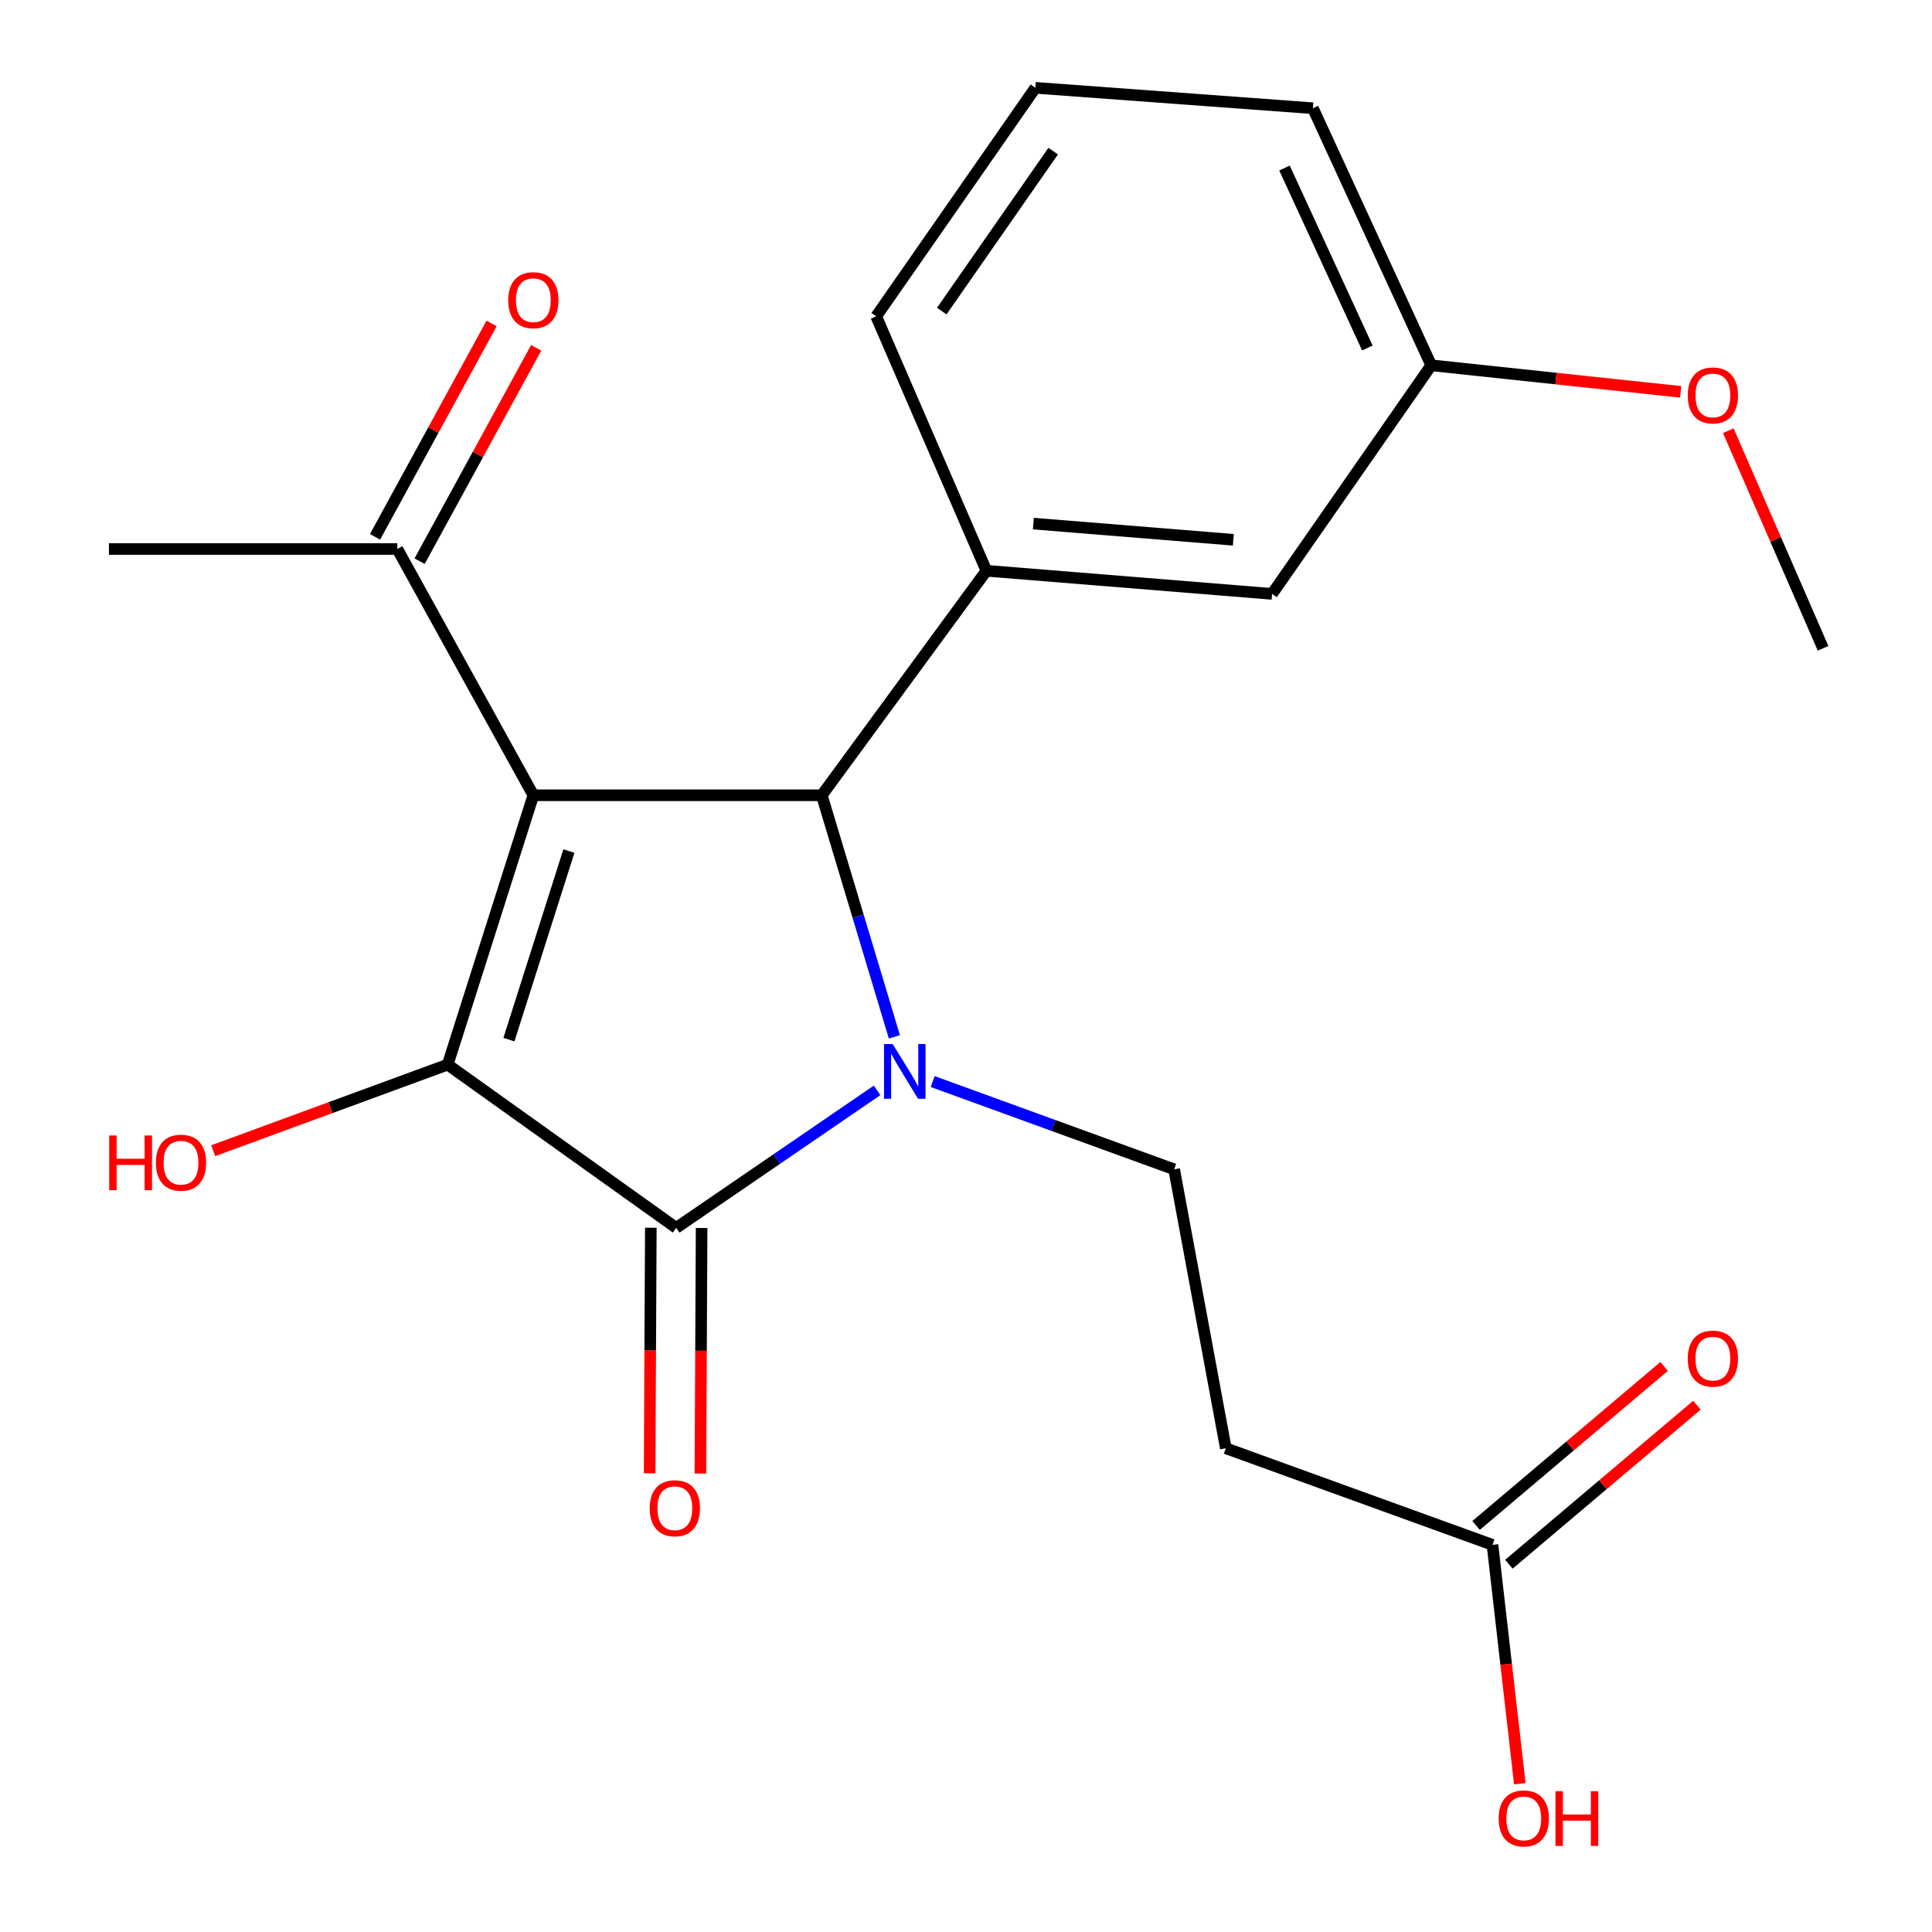 <?xml version='1.0' encoding='iso-8859-1'?>
<svg version='1.1' baseProfile='full'
              xmlns='http://www.w3.org/2000/svg'
                      xmlns:rdkit='http://www.rdkit.org/xml'
                      xmlns:xlink='http://www.w3.org/1999/xlink'
                  xml:space='preserve'
width='1000px' height='1000px' viewBox='0 0 1000 1000'>
<!-- END OF HEADER -->
<rect style='opacity:1.0;fill:#FFFFFF;stroke:none' width='1000' height='1000' x='0' y='0'> </rect>
<path class='bond-1' d='M 276.059,411.63 L 231.715,551.045' style='fill:none;fill-rule:evenodd;stroke:#000000;stroke-width:6px;stroke-linecap:butt;stroke-linejoin:miter;stroke-opacity:1' />
<path class='bond-1' d='M 294.462,440.511 L 263.421,538.102' style='fill:none;fill-rule:evenodd;stroke:#000000;stroke-width:6px;stroke-linecap:butt;stroke-linejoin:miter;stroke-opacity:1' />
<path class='bond-3' d='M 276.059,411.63 L 425.348,411.63' style='fill:none;fill-rule:evenodd;stroke:#000000;stroke-width:6px;stroke-linecap:butt;stroke-linejoin:miter;stroke-opacity:1' />
<path class='bond-6' d='M 276.059,411.63 L 205.658,284.162' style='fill:none;fill-rule:evenodd;stroke:#000000;stroke-width:6px;stroke-linecap:butt;stroke-linejoin:miter;stroke-opacity:1' />
<path class='bond-0' d='M 462.928,536.674 L 444.138,474.152' style='fill:none;fill-rule:evenodd;stroke:#0000FF;stroke-width:6px;stroke-linecap:butt;stroke-linejoin:miter;stroke-opacity:1' />
<path class='bond-0' d='M 444.138,474.152 L 425.348,411.63' style='fill:none;fill-rule:evenodd;stroke:#000000;stroke-width:6px;stroke-linecap:butt;stroke-linejoin:miter;stroke-opacity:1' />
<path class='bond-5' d='M 482.754,559.817 L 545.244,582.533' style='fill:none;fill-rule:evenodd;stroke:#0000FF;stroke-width:6px;stroke-linecap:butt;stroke-linejoin:miter;stroke-opacity:1' />
<path class='bond-5' d='M 545.244,582.533 L 607.735,605.248' style='fill:none;fill-rule:evenodd;stroke:#000000;stroke-width:6px;stroke-linecap:butt;stroke-linejoin:miter;stroke-opacity:1' />
<path class='bond-22' d='M 453.981,564.37 L 401.995,599.956' style='fill:none;fill-rule:evenodd;stroke:#0000FF;stroke-width:6px;stroke-linecap:butt;stroke-linejoin:miter;stroke-opacity:1' />
<path class='bond-22' d='M 401.995,599.956 L 350.01,635.541' style='fill:none;fill-rule:evenodd;stroke:#000000;stroke-width:6px;stroke-linecap:butt;stroke-linejoin:miter;stroke-opacity:1' />
<path class='bond-2' d='M 231.715,551.045 L 350.01,635.541' style='fill:none;fill-rule:evenodd;stroke:#000000;stroke-width:6px;stroke-linecap:butt;stroke-linejoin:miter;stroke-opacity:1' />
<path class='bond-11' d='M 231.715,551.045 L 171.039,573.325' style='fill:none;fill-rule:evenodd;stroke:#000000;stroke-width:6px;stroke-linecap:butt;stroke-linejoin:miter;stroke-opacity:1' />
<path class='bond-11' d='M 171.039,573.325 L 110.363,595.605' style='fill:none;fill-rule:evenodd;stroke:#FF0000;stroke-width:6px;stroke-linecap:butt;stroke-linejoin:miter;stroke-opacity:1' />
<path class='bond-9' d='M 336.865,635.476 L 336.551,699.023' style='fill:none;fill-rule:evenodd;stroke:#000000;stroke-width:6px;stroke-linecap:butt;stroke-linejoin:miter;stroke-opacity:1' />
<path class='bond-9' d='M 336.551,699.023 L 336.237,762.569' style='fill:none;fill-rule:evenodd;stroke:#FF0000;stroke-width:6px;stroke-linecap:butt;stroke-linejoin:miter;stroke-opacity:1' />
<path class='bond-9' d='M 363.155,635.606 L 362.842,699.152' style='fill:none;fill-rule:evenodd;stroke:#000000;stroke-width:6px;stroke-linecap:butt;stroke-linejoin:miter;stroke-opacity:1' />
<path class='bond-9' d='M 362.842,699.152 L 362.528,762.699' style='fill:none;fill-rule:evenodd;stroke:#FF0000;stroke-width:6px;stroke-linecap:butt;stroke-linejoin:miter;stroke-opacity:1' />
<path class='bond-4' d='M 425.348,411.63 L 510.56,295.423' style='fill:none;fill-rule:evenodd;stroke:#000000;stroke-width:6px;stroke-linecap:butt;stroke-linejoin:miter;stroke-opacity:1' />
<path class='bond-10' d='M 510.56,295.423 L 658.432,307.4' style='fill:none;fill-rule:evenodd;stroke:#000000;stroke-width:6px;stroke-linecap:butt;stroke-linejoin:miter;stroke-opacity:1' />
<path class='bond-10' d='M 534.864,271.015 L 638.374,279.399' style='fill:none;fill-rule:evenodd;stroke:#000000;stroke-width:6px;stroke-linecap:butt;stroke-linejoin:miter;stroke-opacity:1' />
<path class='bond-16' d='M 510.56,295.423 L 453.523,163.749' style='fill:none;fill-rule:evenodd;stroke:#000000;stroke-width:6px;stroke-linecap:butt;stroke-linejoin:miter;stroke-opacity:1' />
<path class='bond-7' d='M 607.735,605.248 L 634.478,749.615' style='fill:none;fill-rule:evenodd;stroke:#000000;stroke-width:6px;stroke-linecap:butt;stroke-linejoin:miter;stroke-opacity:1' />
<path class='bond-12' d='M 217.194,290.464 L 247.36,235.245' style='fill:none;fill-rule:evenodd;stroke:#000000;stroke-width:6px;stroke-linecap:butt;stroke-linejoin:miter;stroke-opacity:1' />
<path class='bond-12' d='M 247.36,235.245 L 277.527,180.026' style='fill:none;fill-rule:evenodd;stroke:#FF0000;stroke-width:6px;stroke-linecap:butt;stroke-linejoin:miter;stroke-opacity:1' />
<path class='bond-12' d='M 194.121,277.86 L 224.288,222.641' style='fill:none;fill-rule:evenodd;stroke:#000000;stroke-width:6px;stroke-linecap:butt;stroke-linejoin:miter;stroke-opacity:1' />
<path class='bond-12' d='M 224.288,222.641 L 254.454,167.421' style='fill:none;fill-rule:evenodd;stroke:#FF0000;stroke-width:6px;stroke-linecap:butt;stroke-linejoin:miter;stroke-opacity:1' />
<path class='bond-19' d='M 205.658,284.162 L 56.383,284.162' style='fill:none;fill-rule:evenodd;stroke:#000000;stroke-width:6px;stroke-linecap:butt;stroke-linejoin:miter;stroke-opacity:1' />
<path class='bond-8' d='M 634.478,749.615 L 772.506,799.612' style='fill:none;fill-rule:evenodd;stroke:#000000;stroke-width:6px;stroke-linecap:butt;stroke-linejoin:miter;stroke-opacity:1' />
<path class='bond-13' d='M 780.995,809.649 L 829.664,768.489' style='fill:none;fill-rule:evenodd;stroke:#000000;stroke-width:6px;stroke-linecap:butt;stroke-linejoin:miter;stroke-opacity:1' />
<path class='bond-13' d='M 829.664,768.489 L 878.333,727.328' style='fill:none;fill-rule:evenodd;stroke:#FF0000;stroke-width:6px;stroke-linecap:butt;stroke-linejoin:miter;stroke-opacity:1' />
<path class='bond-13' d='M 764.017,789.574 L 812.687,748.414' style='fill:none;fill-rule:evenodd;stroke:#000000;stroke-width:6px;stroke-linecap:butt;stroke-linejoin:miter;stroke-opacity:1' />
<path class='bond-13' d='M 812.687,748.414 L 861.356,707.254' style='fill:none;fill-rule:evenodd;stroke:#FF0000;stroke-width:6px;stroke-linecap:butt;stroke-linejoin:miter;stroke-opacity:1' />
<path class='bond-15' d='M 772.506,799.612 L 779.582,861.43' style='fill:none;fill-rule:evenodd;stroke:#000000;stroke-width:6px;stroke-linecap:butt;stroke-linejoin:miter;stroke-opacity:1' />
<path class='bond-15' d='M 779.582,861.43 L 786.658,923.249' style='fill:none;fill-rule:evenodd;stroke:#FF0000;stroke-width:6px;stroke-linecap:butt;stroke-linejoin:miter;stroke-opacity:1' />
<path class='bond-14' d='M 658.432,307.4 L 740.811,189.076' style='fill:none;fill-rule:evenodd;stroke:#000000;stroke-width:6px;stroke-linecap:butt;stroke-linejoin:miter;stroke-opacity:1' />
<path class='bond-17' d='M 740.811,189.076 L 805.363,195.946' style='fill:none;fill-rule:evenodd;stroke:#000000;stroke-width:6px;stroke-linecap:butt;stroke-linejoin:miter;stroke-opacity:1' />
<path class='bond-17' d='M 805.363,195.946 L 869.915,202.815' style='fill:none;fill-rule:evenodd;stroke:#FF0000;stroke-width:6px;stroke-linecap:butt;stroke-linejoin:miter;stroke-opacity:1' />
<path class='bond-23' d='M 740.811,189.076 L 679.553,56.015' style='fill:none;fill-rule:evenodd;stroke:#000000;stroke-width:6px;stroke-linecap:butt;stroke-linejoin:miter;stroke-opacity:1' />
<path class='bond-23' d='M 707.74,180.112 L 664.86,86.969' style='fill:none;fill-rule:evenodd;stroke:#000000;stroke-width:6px;stroke-linecap:butt;stroke-linejoin:miter;stroke-opacity:1' />
<path class='bond-18' d='M 453.523,163.749 L 535.902,45.455' style='fill:none;fill-rule:evenodd;stroke:#000000;stroke-width:6px;stroke-linecap:butt;stroke-linejoin:miter;stroke-opacity:1' />
<path class='bond-18' d='M 487.455,161.03 L 545.12,78.223' style='fill:none;fill-rule:evenodd;stroke:#000000;stroke-width:6px;stroke-linecap:butt;stroke-linejoin:miter;stroke-opacity:1' />
<path class='bond-21' d='M 894.563,222.919 L 919.09,279.24' style='fill:none;fill-rule:evenodd;stroke:#FF0000;stroke-width:6px;stroke-linecap:butt;stroke-linejoin:miter;stroke-opacity:1' />
<path class='bond-21' d='M 919.09,279.24 L 943.617,335.561' style='fill:none;fill-rule:evenodd;stroke:#000000;stroke-width:6px;stroke-linecap:butt;stroke-linejoin:miter;stroke-opacity:1' />
<path class='bond-20' d='M 535.902,45.455 L 679.553,56.015' style='fill:none;fill-rule:evenodd;stroke:#000000;stroke-width:6px;stroke-linecap:butt;stroke-linejoin:miter;stroke-opacity:1' />
<path  class='atom-1' d='M 462.045 540.405
L 471.325 555.405
Q 472.245 556.885, 473.725 559.565
Q 475.205 562.245, 475.285 562.405
L 475.285 540.405
L 479.045 540.405
L 479.045 568.725
L 475.165 568.725
L 465.205 552.325
Q 464.045 550.405, 462.805 548.205
Q 461.605 546.005, 461.245 545.325
L 461.245 568.725
L 457.565 568.725
L 457.565 540.405
L 462.045 540.405
' fill='#0000FF'/>
<path  class='atom-10' d='M 336.294 780.66
Q 336.294 773.86, 339.654 770.06
Q 343.014 766.26, 349.294 766.26
Q 355.574 766.26, 358.934 770.06
Q 362.294 773.86, 362.294 780.66
Q 362.294 787.54, 358.894 791.46
Q 355.494 795.34, 349.294 795.34
Q 343.054 795.34, 339.654 791.46
Q 336.294 787.58, 336.294 780.66
M 349.294 792.14
Q 353.614 792.14, 355.934 789.26
Q 358.294 786.34, 358.294 780.66
Q 358.294 775.1, 355.934 772.3
Q 353.614 769.46, 349.294 769.46
Q 344.974 769.46, 342.614 772.26
Q 340.294 775.06, 340.294 780.66
Q 340.294 786.38, 342.614 789.26
Q 344.974 792.14, 349.294 792.14
' fill='#FF0000'/>
<path  class='atom-12' d='M 56.527 587.728
L 60.367 587.728
L 60.367 599.768
L 74.847 599.768
L 74.847 587.728
L 78.687 587.728
L 78.687 616.048
L 74.847 616.048
L 74.847 602.968
L 60.367 602.968
L 60.367 616.048
L 56.527 616.048
L 56.527 587.728
' fill='#FF0000'/>
<path  class='atom-12' d='M 80.687 601.808
Q 80.687 595.008, 84.047 591.208
Q 87.407 587.408, 93.687 587.408
Q 99.967 587.408, 103.327 591.208
Q 106.687 595.008, 106.687 601.808
Q 106.687 608.688, 103.287 612.608
Q 99.887 616.488, 93.687 616.488
Q 87.447 616.488, 84.047 612.608
Q 80.687 608.728, 80.687 601.808
M 93.687 613.288
Q 98.007 613.288, 100.327 610.408
Q 102.687 607.488, 102.687 601.808
Q 102.687 596.248, 100.327 593.448
Q 98.007 590.608, 93.687 590.608
Q 89.367 590.608, 87.007 593.408
Q 84.687 596.208, 84.687 601.808
Q 84.687 607.528, 87.007 610.408
Q 89.367 613.288, 93.687 613.288
' fill='#FF0000'/>
<path  class='atom-13' d='M 263.059 155.372
Q 263.059 148.572, 266.419 144.772
Q 269.779 140.972, 276.059 140.972
Q 282.339 140.972, 285.699 144.772
Q 289.059 148.572, 289.059 155.372
Q 289.059 162.252, 285.659 166.172
Q 282.259 170.052, 276.059 170.052
Q 269.819 170.052, 266.419 166.172
Q 263.059 162.292, 263.059 155.372
M 276.059 166.852
Q 280.379 166.852, 282.699 163.972
Q 285.059 161.052, 285.059 155.372
Q 285.059 149.812, 282.699 147.012
Q 280.379 144.172, 276.059 144.172
Q 271.739 144.172, 269.379 146.972
Q 267.059 149.772, 267.059 155.372
Q 267.059 161.092, 269.379 163.972
Q 271.739 166.852, 276.059 166.852
' fill='#FF0000'/>
<path  class='atom-14' d='M 873.58 703.218
Q 873.58 696.418, 876.94 692.618
Q 880.3 688.818, 886.58 688.818
Q 892.86 688.818, 896.22 692.618
Q 899.58 696.418, 899.58 703.218
Q 899.58 710.098, 896.18 714.018
Q 892.78 717.898, 886.58 717.898
Q 880.34 717.898, 876.94 714.018
Q 873.58 710.138, 873.58 703.218
M 886.58 714.698
Q 890.9 714.698, 893.22 711.818
Q 895.58 708.898, 895.58 703.218
Q 895.58 697.658, 893.22 694.858
Q 890.9 692.018, 886.58 692.018
Q 882.26 692.018, 879.9 694.818
Q 877.58 697.618, 877.58 703.218
Q 877.58 708.938, 879.9 711.818
Q 882.26 714.698, 886.58 714.698
' fill='#FF0000'/>
<path  class='atom-16' d='M 775.704 941.21
Q 775.704 934.41, 779.064 930.61
Q 782.424 926.81, 788.704 926.81
Q 794.984 926.81, 798.344 930.61
Q 801.704 934.41, 801.704 941.21
Q 801.704 948.09, 798.304 952.01
Q 794.904 955.89, 788.704 955.89
Q 782.464 955.89, 779.064 952.01
Q 775.704 948.13, 775.704 941.21
M 788.704 952.69
Q 793.024 952.69, 795.344 949.81
Q 797.704 946.89, 797.704 941.21
Q 797.704 935.65, 795.344 932.85
Q 793.024 930.01, 788.704 930.01
Q 784.384 930.01, 782.024 932.81
Q 779.704 935.61, 779.704 941.21
Q 779.704 946.93, 782.024 949.81
Q 784.384 952.69, 788.704 952.69
' fill='#FF0000'/>
<path  class='atom-16' d='M 805.104 927.13
L 808.944 927.13
L 808.944 939.17
L 823.424 939.17
L 823.424 927.13
L 827.264 927.13
L 827.264 955.45
L 823.424 955.45
L 823.424 942.37
L 808.944 942.37
L 808.944 955.45
L 805.104 955.45
L 805.104 927.13
' fill='#FF0000'/>
<path  class='atom-18' d='M 873.58 204.668
Q 873.58 197.868, 876.94 194.068
Q 880.3 190.268, 886.58 190.268
Q 892.86 190.268, 896.22 194.068
Q 899.58 197.868, 899.58 204.668
Q 899.58 211.548, 896.18 215.468
Q 892.78 219.348, 886.58 219.348
Q 880.34 219.348, 876.94 215.468
Q 873.58 211.588, 873.58 204.668
M 886.58 216.148
Q 890.9 216.148, 893.22 213.268
Q 895.58 210.348, 895.58 204.668
Q 895.58 199.108, 893.22 196.308
Q 890.9 193.468, 886.58 193.468
Q 882.26 193.468, 879.9 196.268
Q 877.58 199.068, 877.58 204.668
Q 877.58 210.388, 879.9 213.268
Q 882.26 216.148, 886.58 216.148
' fill='#FF0000'/>
</svg>
